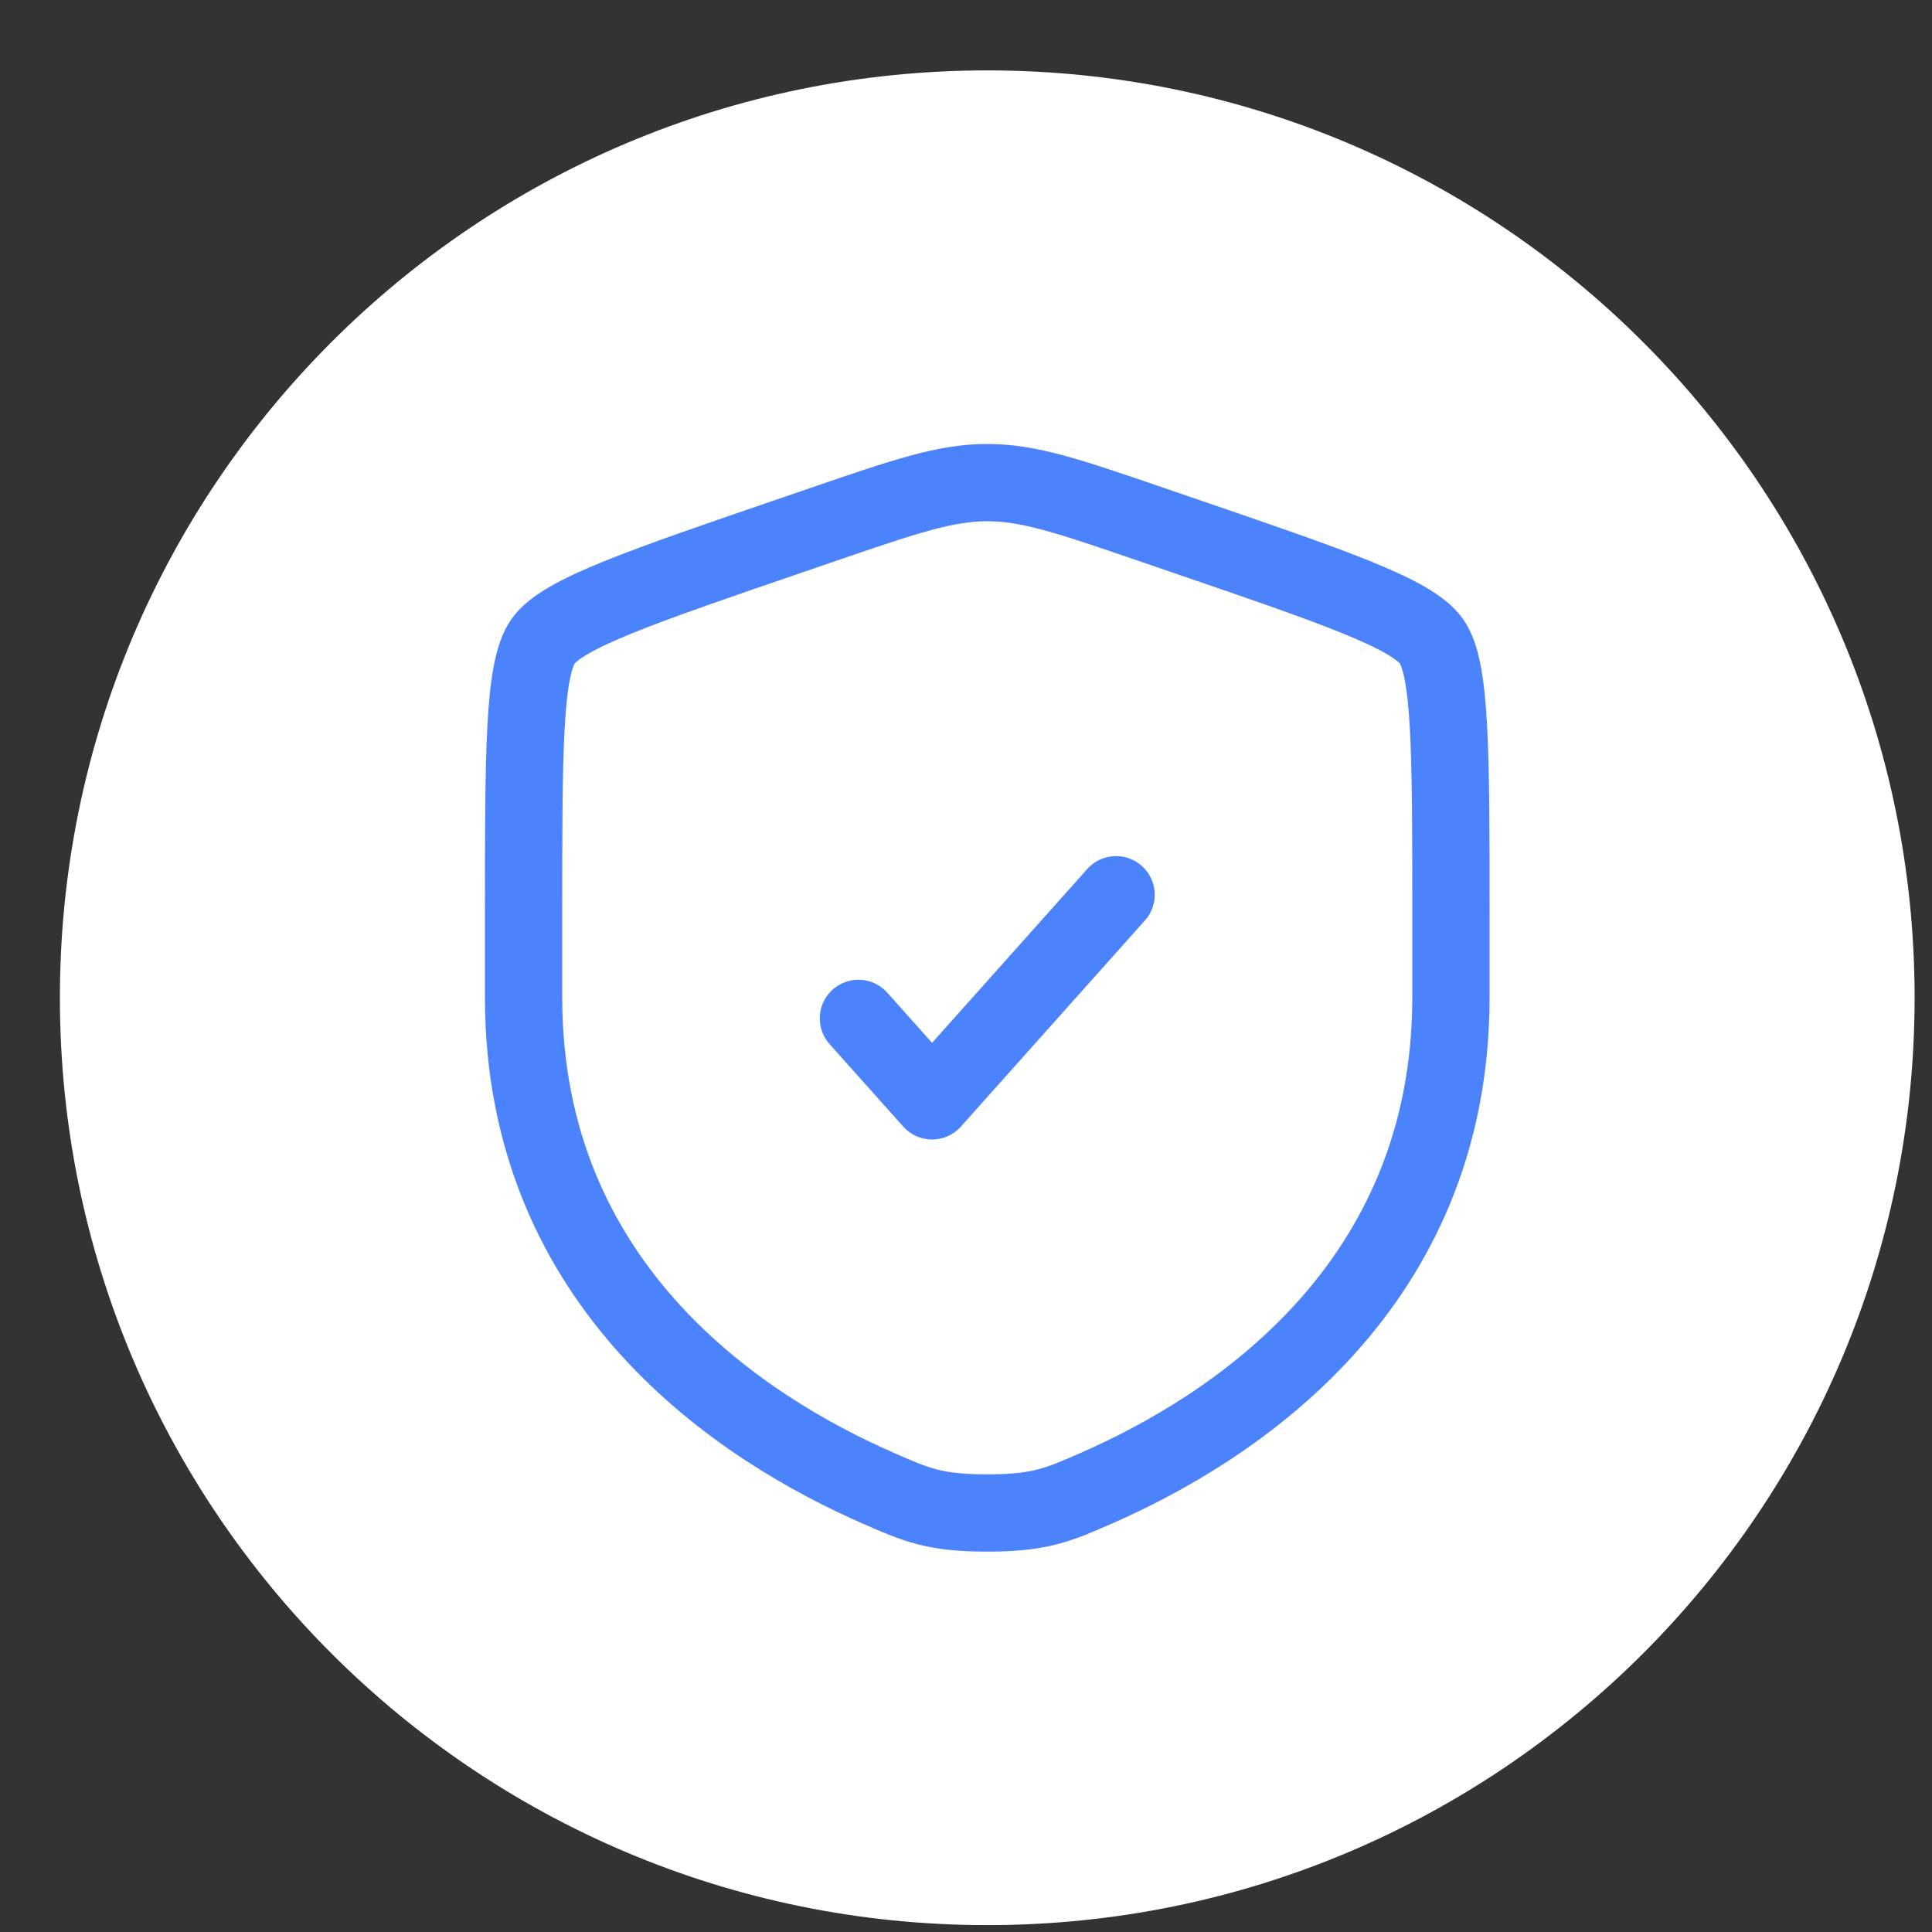<svg width="25" height="25" viewBox="0 0 25 25" fill="none" xmlns="http://www.w3.org/2000/svg">
<rect x="0" y="0" width="25" height="25" fill="#333333" stroke="none"/>
<path d="M0.775 12.911C0.775 6.284 6.148 0.911 12.775 0.911V0.911C19.403 0.911 24.775 6.284 24.775 12.911V12.911C24.775 19.539 19.403 24.911 12.775 24.911V24.911C6.148 24.911 0.775 19.539 0.775 12.911V12.911Z" fill="white"/>
<path d="M6.775 11.856C6.775 9.724 6.775 8.658 7.027 8.299C7.279 7.941 8.281 7.598 10.285 6.912L10.667 6.781C11.712 6.423 12.234 6.245 12.775 6.245C13.317 6.245 13.839 6.423 14.883 6.781L15.265 6.912C17.27 7.598 18.272 7.941 18.523 8.299C18.775 8.658 18.775 9.725 18.775 11.856V12.905C18.775 16.664 15.949 18.488 14.176 19.262C13.695 19.473 13.455 19.578 12.775 19.578C12.095 19.578 11.855 19.473 11.375 19.262C9.601 18.488 6.775 16.665 6.775 12.905V11.856Z" stroke="#4B83FC"/>
<path d="M11.108 13.178L12.061 14.245L14.442 11.578" stroke="#4B83FC" stroke-linecap="round" stroke-linejoin="round"/>
</svg>
